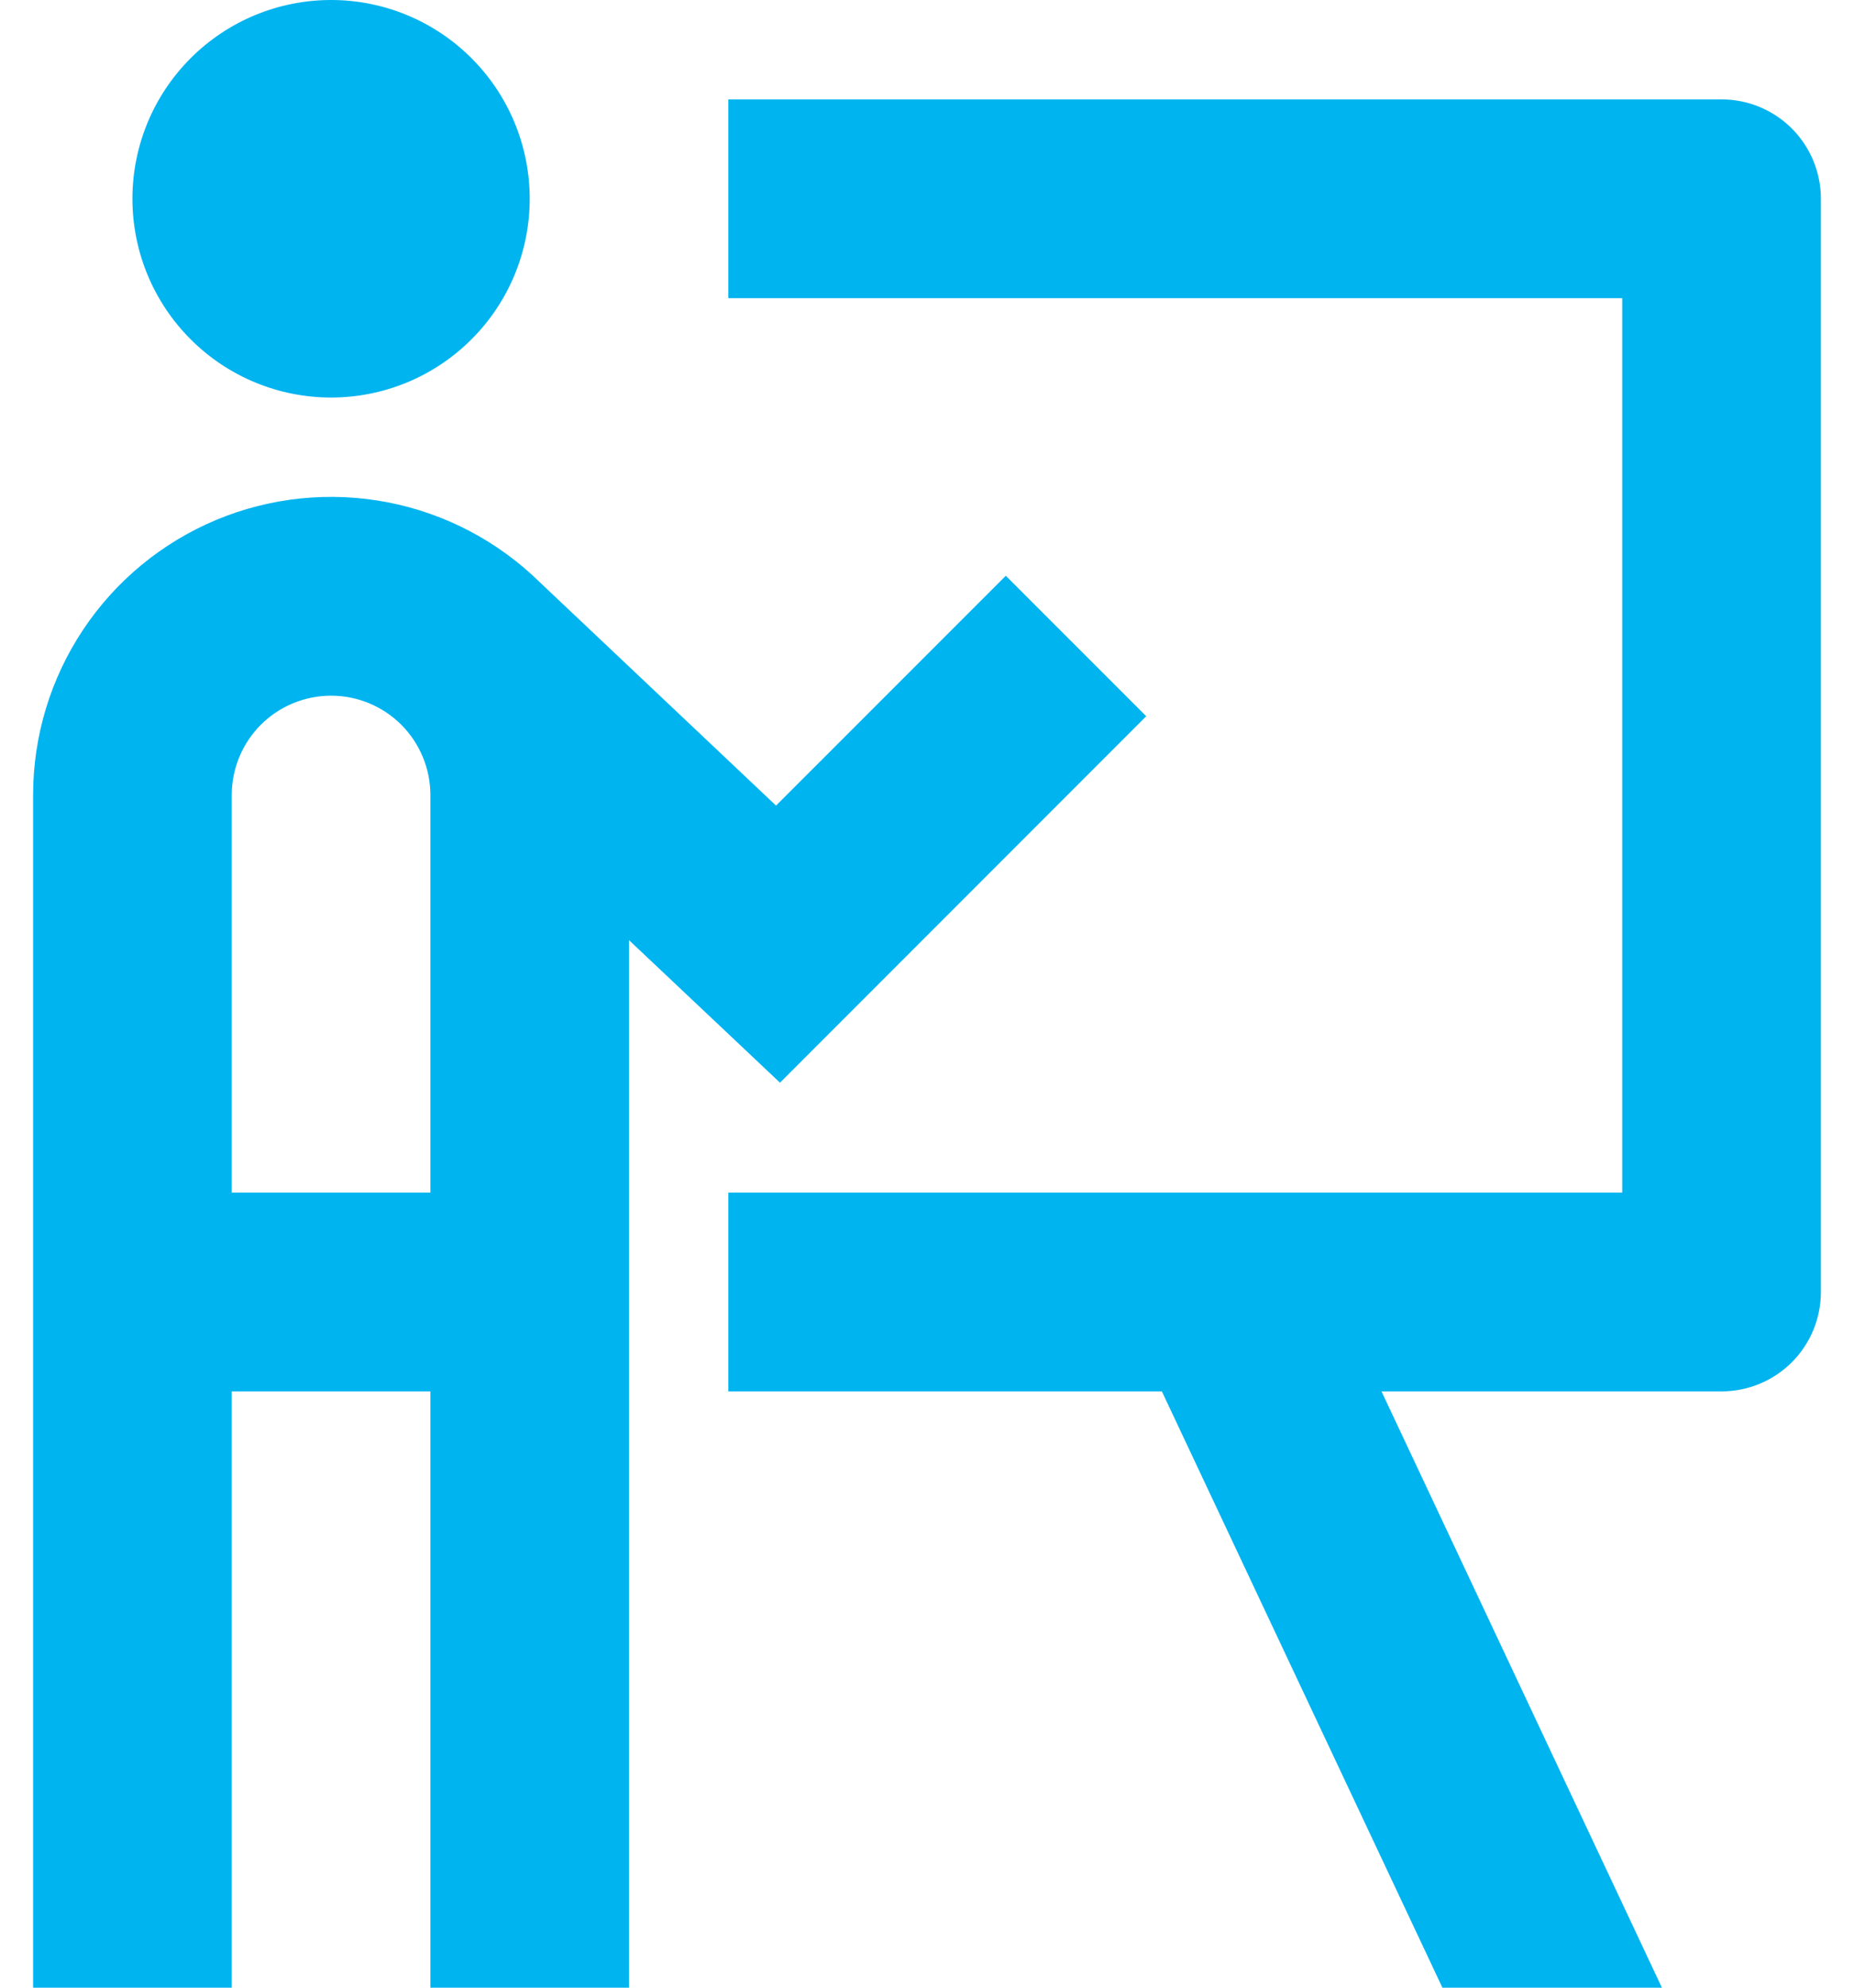 <svg xmlns="http://www.w3.org/2000/svg" width="28" height="30" viewBox="0 0 28 30" fill="none"><path d="M8 3C8 3.796 7.684 4.559 7.121 5.121C6.559 5.684 5.796 6 5 6C4.204 6 3.441 5.684 2.879 5.121C2.316 4.559 2 3.796 2 3C2 2.204 2.316 1.441 2.879 0.879C3.441 0.316 4.204 0 5 0C5.796 0 6.559 0.316 7.121 0.879C7.684 1.441 8 2.204 8 3ZM3.5 21V30H0.5V12C0.5 11.113 0.762 10.245 1.254 9.506C1.745 8.768 2.444 8.191 3.263 7.848C4.081 7.506 4.983 7.413 5.854 7.581C6.725 7.749 7.527 8.172 8.159 8.794L11.72 12.159L15.19 8.69L17.311 10.81L11.78 16.341L9.5 14.19V30H6.5V21H3.5ZM5 10.5C4.602 10.5 4.221 10.658 3.939 10.939C3.658 11.221 3.5 11.602 3.5 12V18H6.5V12C6.5 11.602 6.342 11.221 6.061 10.939C5.779 10.658 5.398 10.5 5 10.5ZM24.5 4.5H11V1.5H26C26.398 1.5 26.779 1.658 27.061 1.939C27.342 2.221 27.5 2.602 27.5 3V19.5C27.5 19.898 27.342 20.279 27.061 20.561C26.779 20.842 26.398 21 26 21H20.864L25.099 30H21.784L17.547 21H11V18H24.5V4.5Z" fill="#00B4F0"></path></svg>